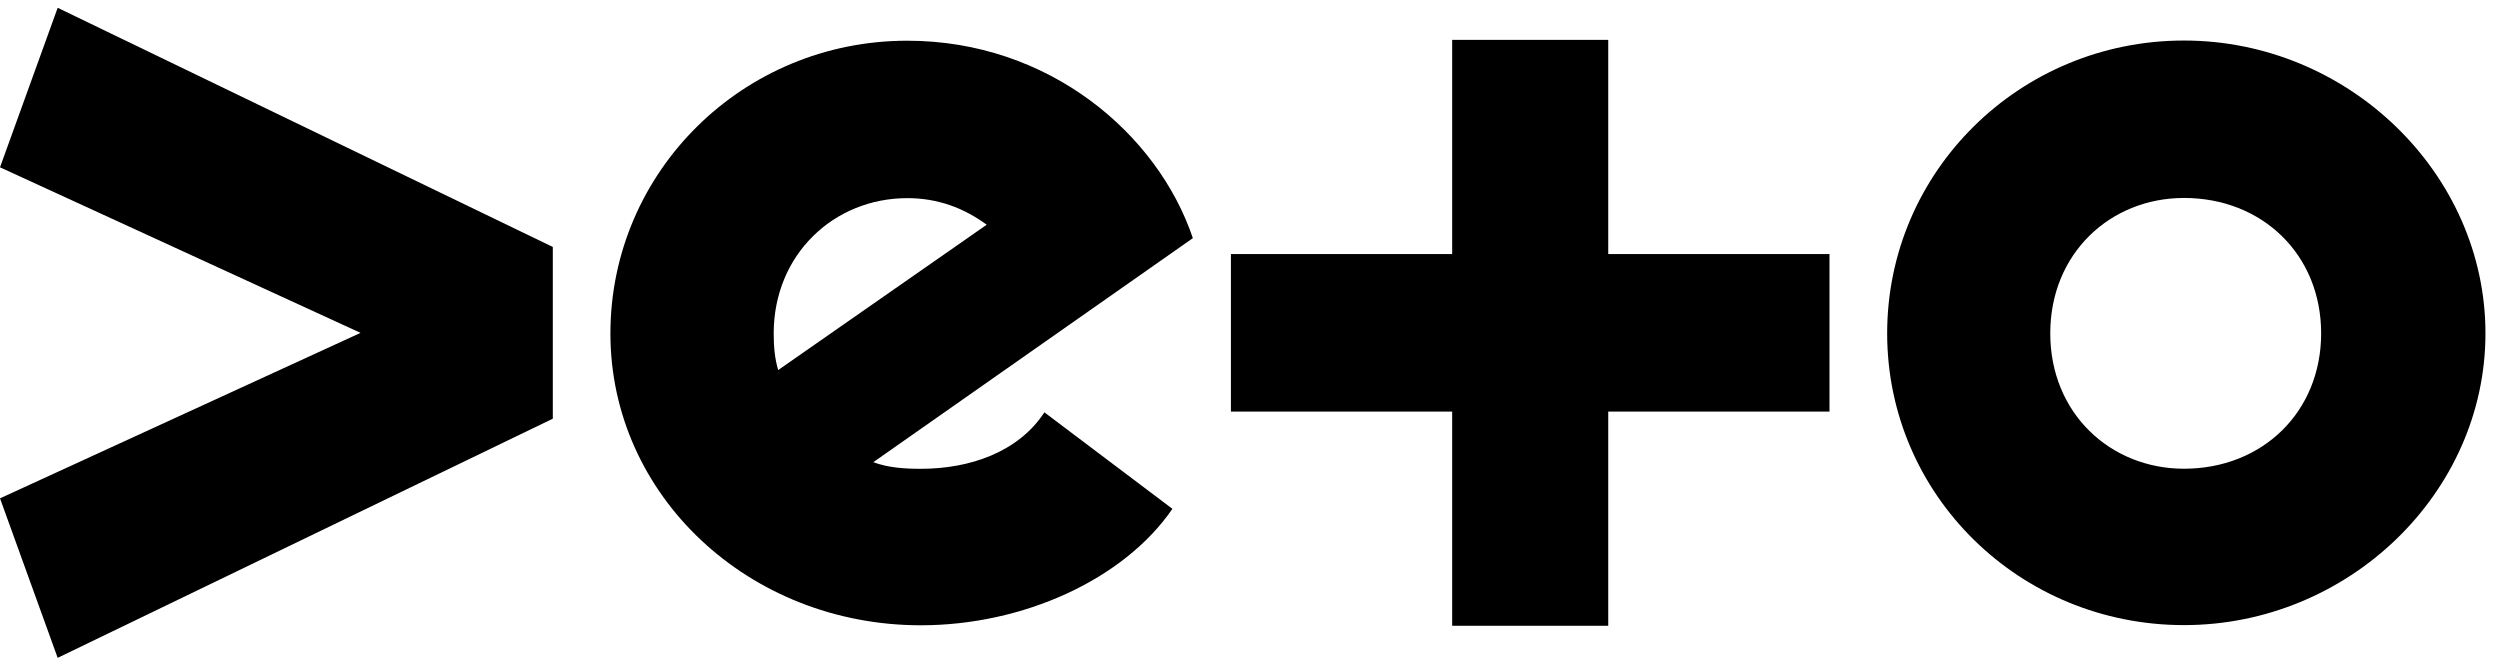 <svg width="169" height="45" viewBox="0 0 169 45" fill="none" xmlns="http://www.w3.org/2000/svg">
<g clip-path="url(#clip0_1094_1231)">
<g clip-path="url(#clip1_1094_1231)">
<path d="M52.302 22.54C52.302 17.218 56.36 13.394 61.337 13.394C63.404 13.394 65.166 14.066 66.701 15.191L52.606 25.015C52.378 24.266 52.302 23.441 52.302 22.54M70.606 27.867C68.844 30.566 65.553 31.691 62.256 31.691C61.109 31.691 60.037 31.615 59.035 31.244L80.637 16.099C78.266 9.051 70.911 2.752 61.331 2.752C50.222 2.752 41.264 11.603 41.264 22.546C41.264 33.489 50.609 42.269 62.25 42.269C69.142 42.269 75.964 39.193 79.255 34.397L70.6 27.873L70.606 27.867Z" fill="black"/>
<path d="M147.639 31.686C142.662 31.686 138.598 27.938 138.598 22.534C138.598 17.13 142.656 13.382 147.639 13.382C152.927 13.382 156.909 17.206 156.909 22.534C156.909 27.861 152.927 31.686 147.639 31.686ZM147.639 2.74C136.531 2.74 127.572 11.591 127.572 22.534C127.572 33.476 136.537 42.257 147.639 42.257C158.741 42.257 168.017 33.336 168.017 22.534C168.017 11.732 158.747 2.74 147.639 2.74" fill="black"/>
<path d="M123.674 17.174H108.717V2.695H98.167V17.174H83.21V27.823H98.167V42.302H108.717V27.823H123.674V17.174Z" fill="black"/>
<path d="M3.899 0.527L0 11.31L24.372 22.502L0 33.688L3.899 44.47L37.37 28.303V22.502V16.695L3.899 0.527Z" fill="black"/>
</g>
</g>
<defs>
<clipPath id="clip0_1094_1231">
<rect width="168.018" height="43.943" fill="white" transform="translate(0 0.528)"/>
</clipPath>
<clipPath id="clip1_1094_1231">
<rect width="168.018" height="43.943" fill="white" transform="translate(0 0.528)"/>
</clipPath>
</defs>
</svg>
